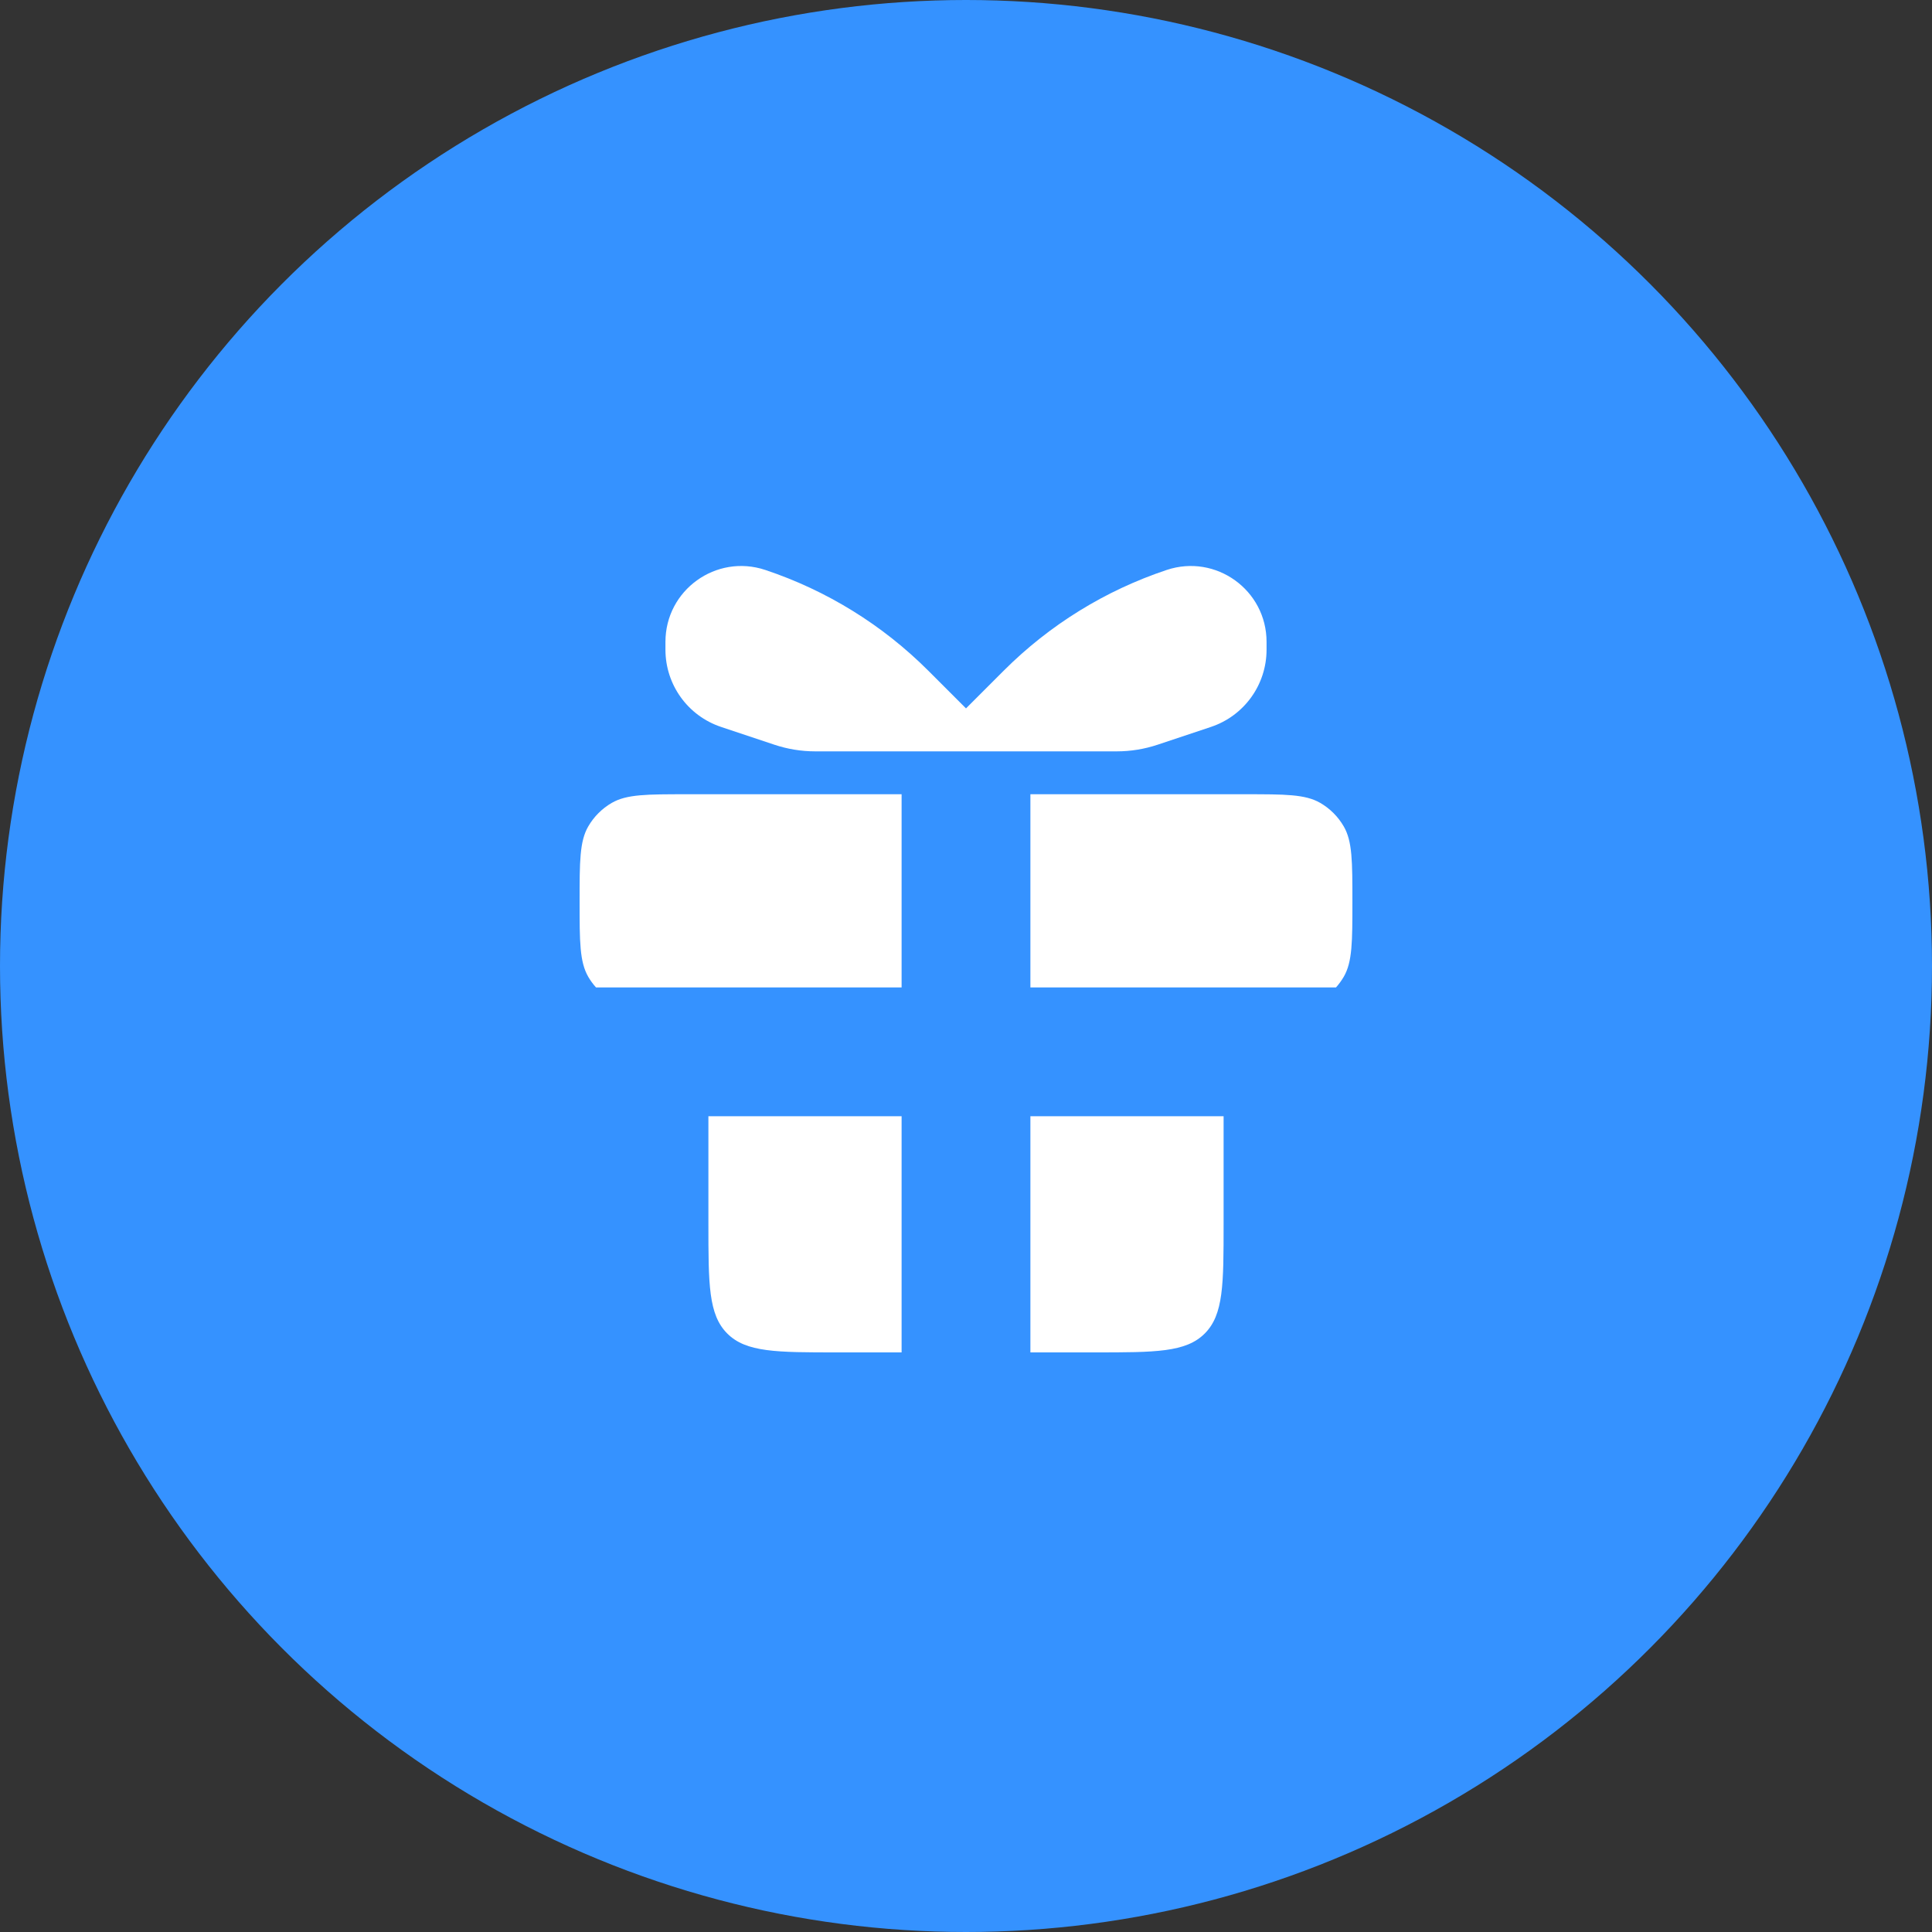<?xml version="1.0" encoding="UTF-8"?> <svg xmlns="http://www.w3.org/2000/svg" width="30" height="30" viewBox="0 0 30 30" fill="none"><rect x="0" y="0" width="30" height="30" fill="#333333" stroke="none"/><circle cx="15" cy="15" r="15" fill="#3592FF"></circle><path fill-rule="evenodd" clip-rule="evenodd" d="M14 12.333H10.667C10.044 12.333 9.732 12.333 9.5 12.467C9.348 12.555 9.222 12.681 9.134 12.833C9 13.065 9 13.377 9 14C9 14.623 9 14.935 9.134 15.167C9.168 15.226 9.209 15.282 9.255 15.333H14V12.333ZM11 17.333V19C11 19.943 11 20.414 11.293 20.707C11.586 21 12.057 21 13 21H14V17.333H11ZM16 21H17C17.943 21 18.414 21 18.707 20.707C19 20.414 19 19.943 19 19V17.333H16V21ZM20.745 15.333C20.791 15.282 20.831 15.226 20.866 15.167C21 14.935 21 14.623 21 14C21 13.377 21 13.065 20.866 12.833C20.778 12.681 20.652 12.555 20.5 12.467C20.268 12.333 19.956 12.333 19.333 12.333H16V15.333H20.745Z" fill="white"></path><path d="M19.667 10.088V9.967C19.667 9.163 18.88 8.596 18.117 8.85C17.163 9.168 16.297 9.703 15.586 10.414L15 11V11.667H17.342C17.557 11.667 17.771 11.632 17.975 11.564L18.802 11.288C19.319 11.116 19.667 10.633 19.667 10.088Z" fill="white"></path><path d="M10.333 10.088V9.967C10.333 9.163 11.12 8.596 11.883 8.85C12.836 9.168 13.703 9.703 14.414 10.414L15 11V11.667H12.658C12.443 11.667 12.229 11.632 12.025 11.564L11.198 11.288C10.681 11.116 10.333 10.633 10.333 10.088Z" fill="white"></path></svg> 